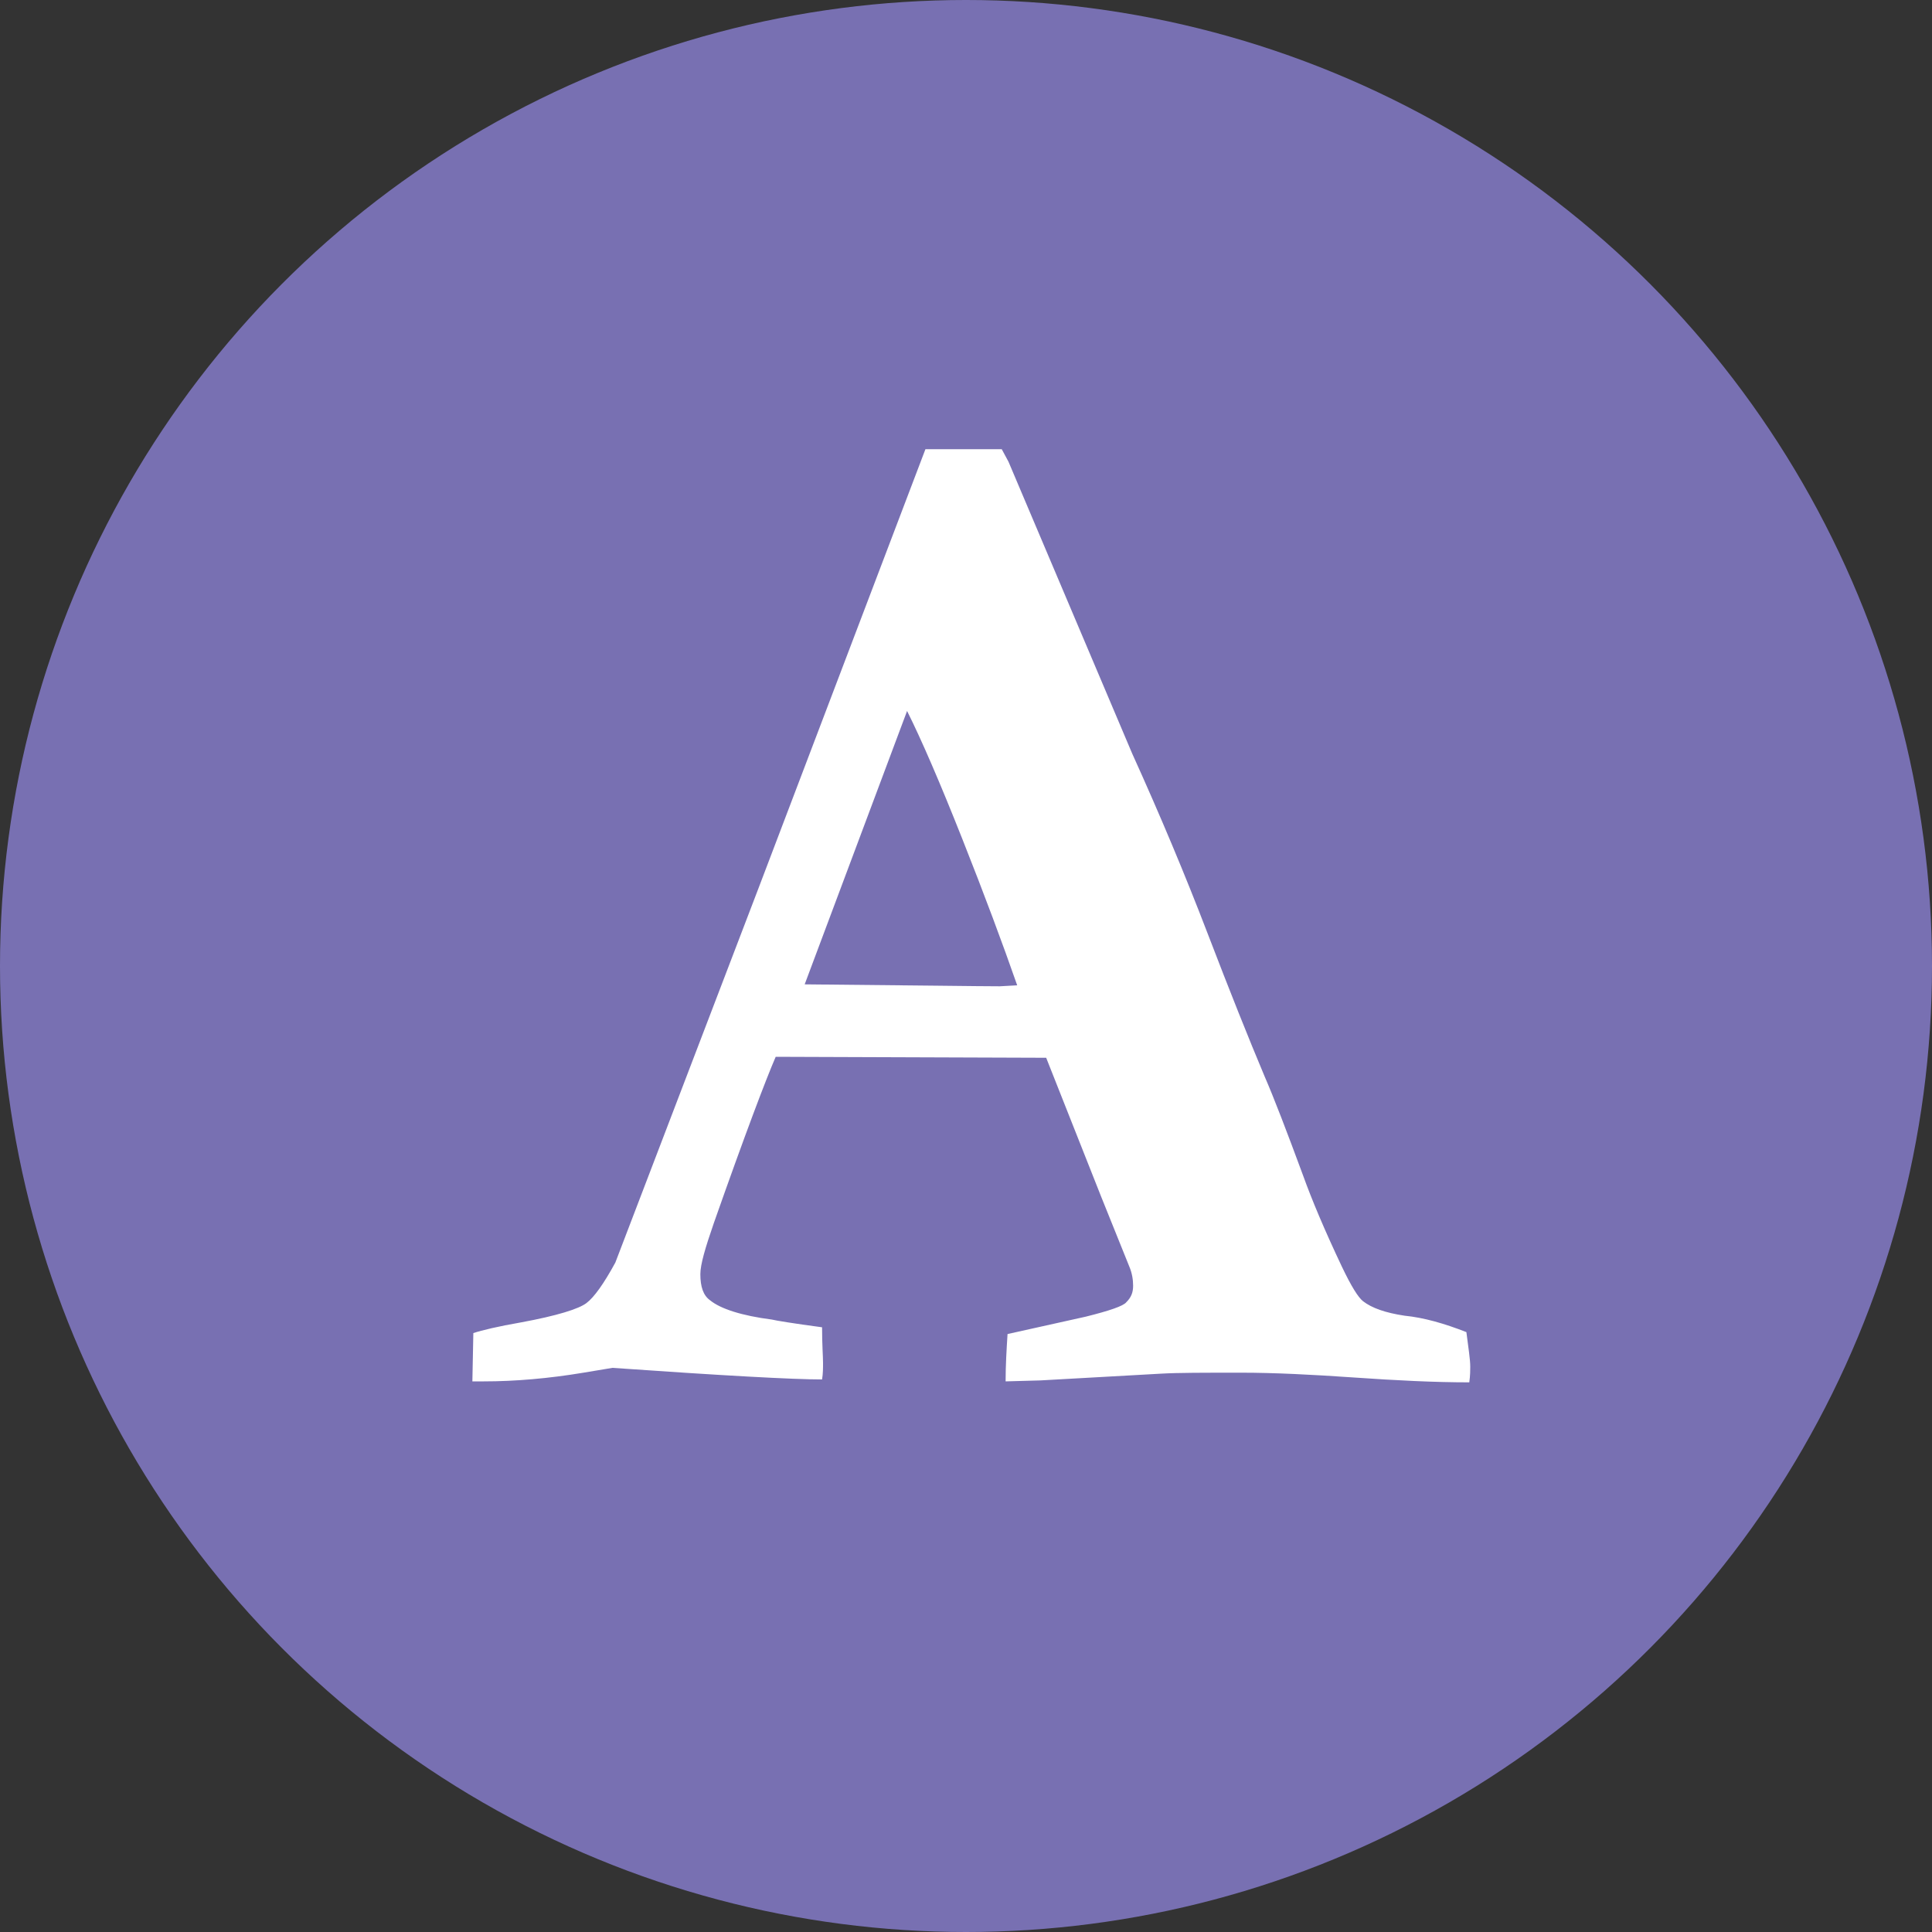 <?xml version="1.0" encoding="utf-8"?>
<!-- Generator: Adobe Illustrator 27.9.1, SVG Export Plug-In . SVG Version: 6.00 Build 0)  -->
<svg version="1.1" id="レイヤー_1" xmlns="http://www.w3.org/2000/svg" xmlns:xlink="http://www.w3.org/1999/xlink" x="0px"
	 y="0px" viewBox="0 0 200 200" style="enable-background:new 0 0 200 200;" xml:space="preserve">
<rect x="0" y="0" width="200" height="200" fill="#333333" stroke="none"/>
<style type="text/css">
	.st0{fill:#7870B2;}
	.st1{fill:#FFFFFF;}
</style>
<g>
	<circle class="st0" cx="100" cy="100" r="100"/>
</g>
<g>
	<path class="st1" d="M48.9,143l0.1-5c0.9-0.3,2.6-0.7,4.9-1.1c3.8-0.7,6-1.4,6.8-2s1.8-2,3-4.2L78.5,92l17.3-45.5
		c1.6,0,3.2,0,4.6,0h3.3l0.7,1.3L117.2,78c2.9,6.4,5.5,12.6,7.8,18.6c2.3,6,4.3,11,5.9,14.8c1,2.3,2.3,5.7,4,10.3
		c0.9,2.5,2.2,5.6,4,9.4c1,2.1,1.7,3.2,2.2,3.6c0.9,0.7,2.3,1.2,4.3,1.5c2,0.2,4.1,0.8,6.4,1.7c0.2,1.6,0.4,2.8,0.4,3.6
		c0,0.3,0,0.9-0.1,1.6c-3.6,0-7.6-0.2-11.9-0.5c-4.3-0.3-8.3-0.5-11.7-0.5c-3.9,0-6.6,0-8.3,0.1l-12.5,0.7l-3.6,0.1
		c0-1.7,0.1-3.3,0.2-4.9l8.1-1.8c2.4-0.6,3.9-1.1,4.2-1.5c0.5-0.5,0.7-1,0.7-1.7c0-0.6-0.1-1.3-0.4-2l-2.9-7.2l-5.7-14.4l-28-0.1
		c-1,2.3-3.2,8.1-6.4,17.2c-0.9,2.6-1.4,4.3-1.4,5.3c0,1.3,0.3,2.2,1,2.7c1.1,0.9,3.3,1.6,6.4,2c0.4,0.1,2.2,0.4,5.2,0.8
		c0,1.8,0.1,3,0.1,3.7c0,0.5,0,1.1-0.1,1.7c-3,0-10.3-0.4-21.7-1.2l-3,0.5c-3.6,0.6-7.1,0.9-10.3,0.9H48.9z M83.3,101.9
		c11.4,0.1,18.1,0.2,20.2,0.2l1.8-0.1c-1.5-4.3-3.4-9.4-5.7-15.2s-4.2-10.2-5.7-13.2L83.3,101.9z"/>
</g>
<g>
</g>
<g>
</g>
<g>
</g>
<g>
</g>
<g>
</g>
<g>
</g>
<g>
</g>
<g>
</g>
<g>
</g>
<g>
</g>
<g>
</g>
<g>
</g>
<g>
</g>
<g>
</g>
<g>
</g>
</svg>
